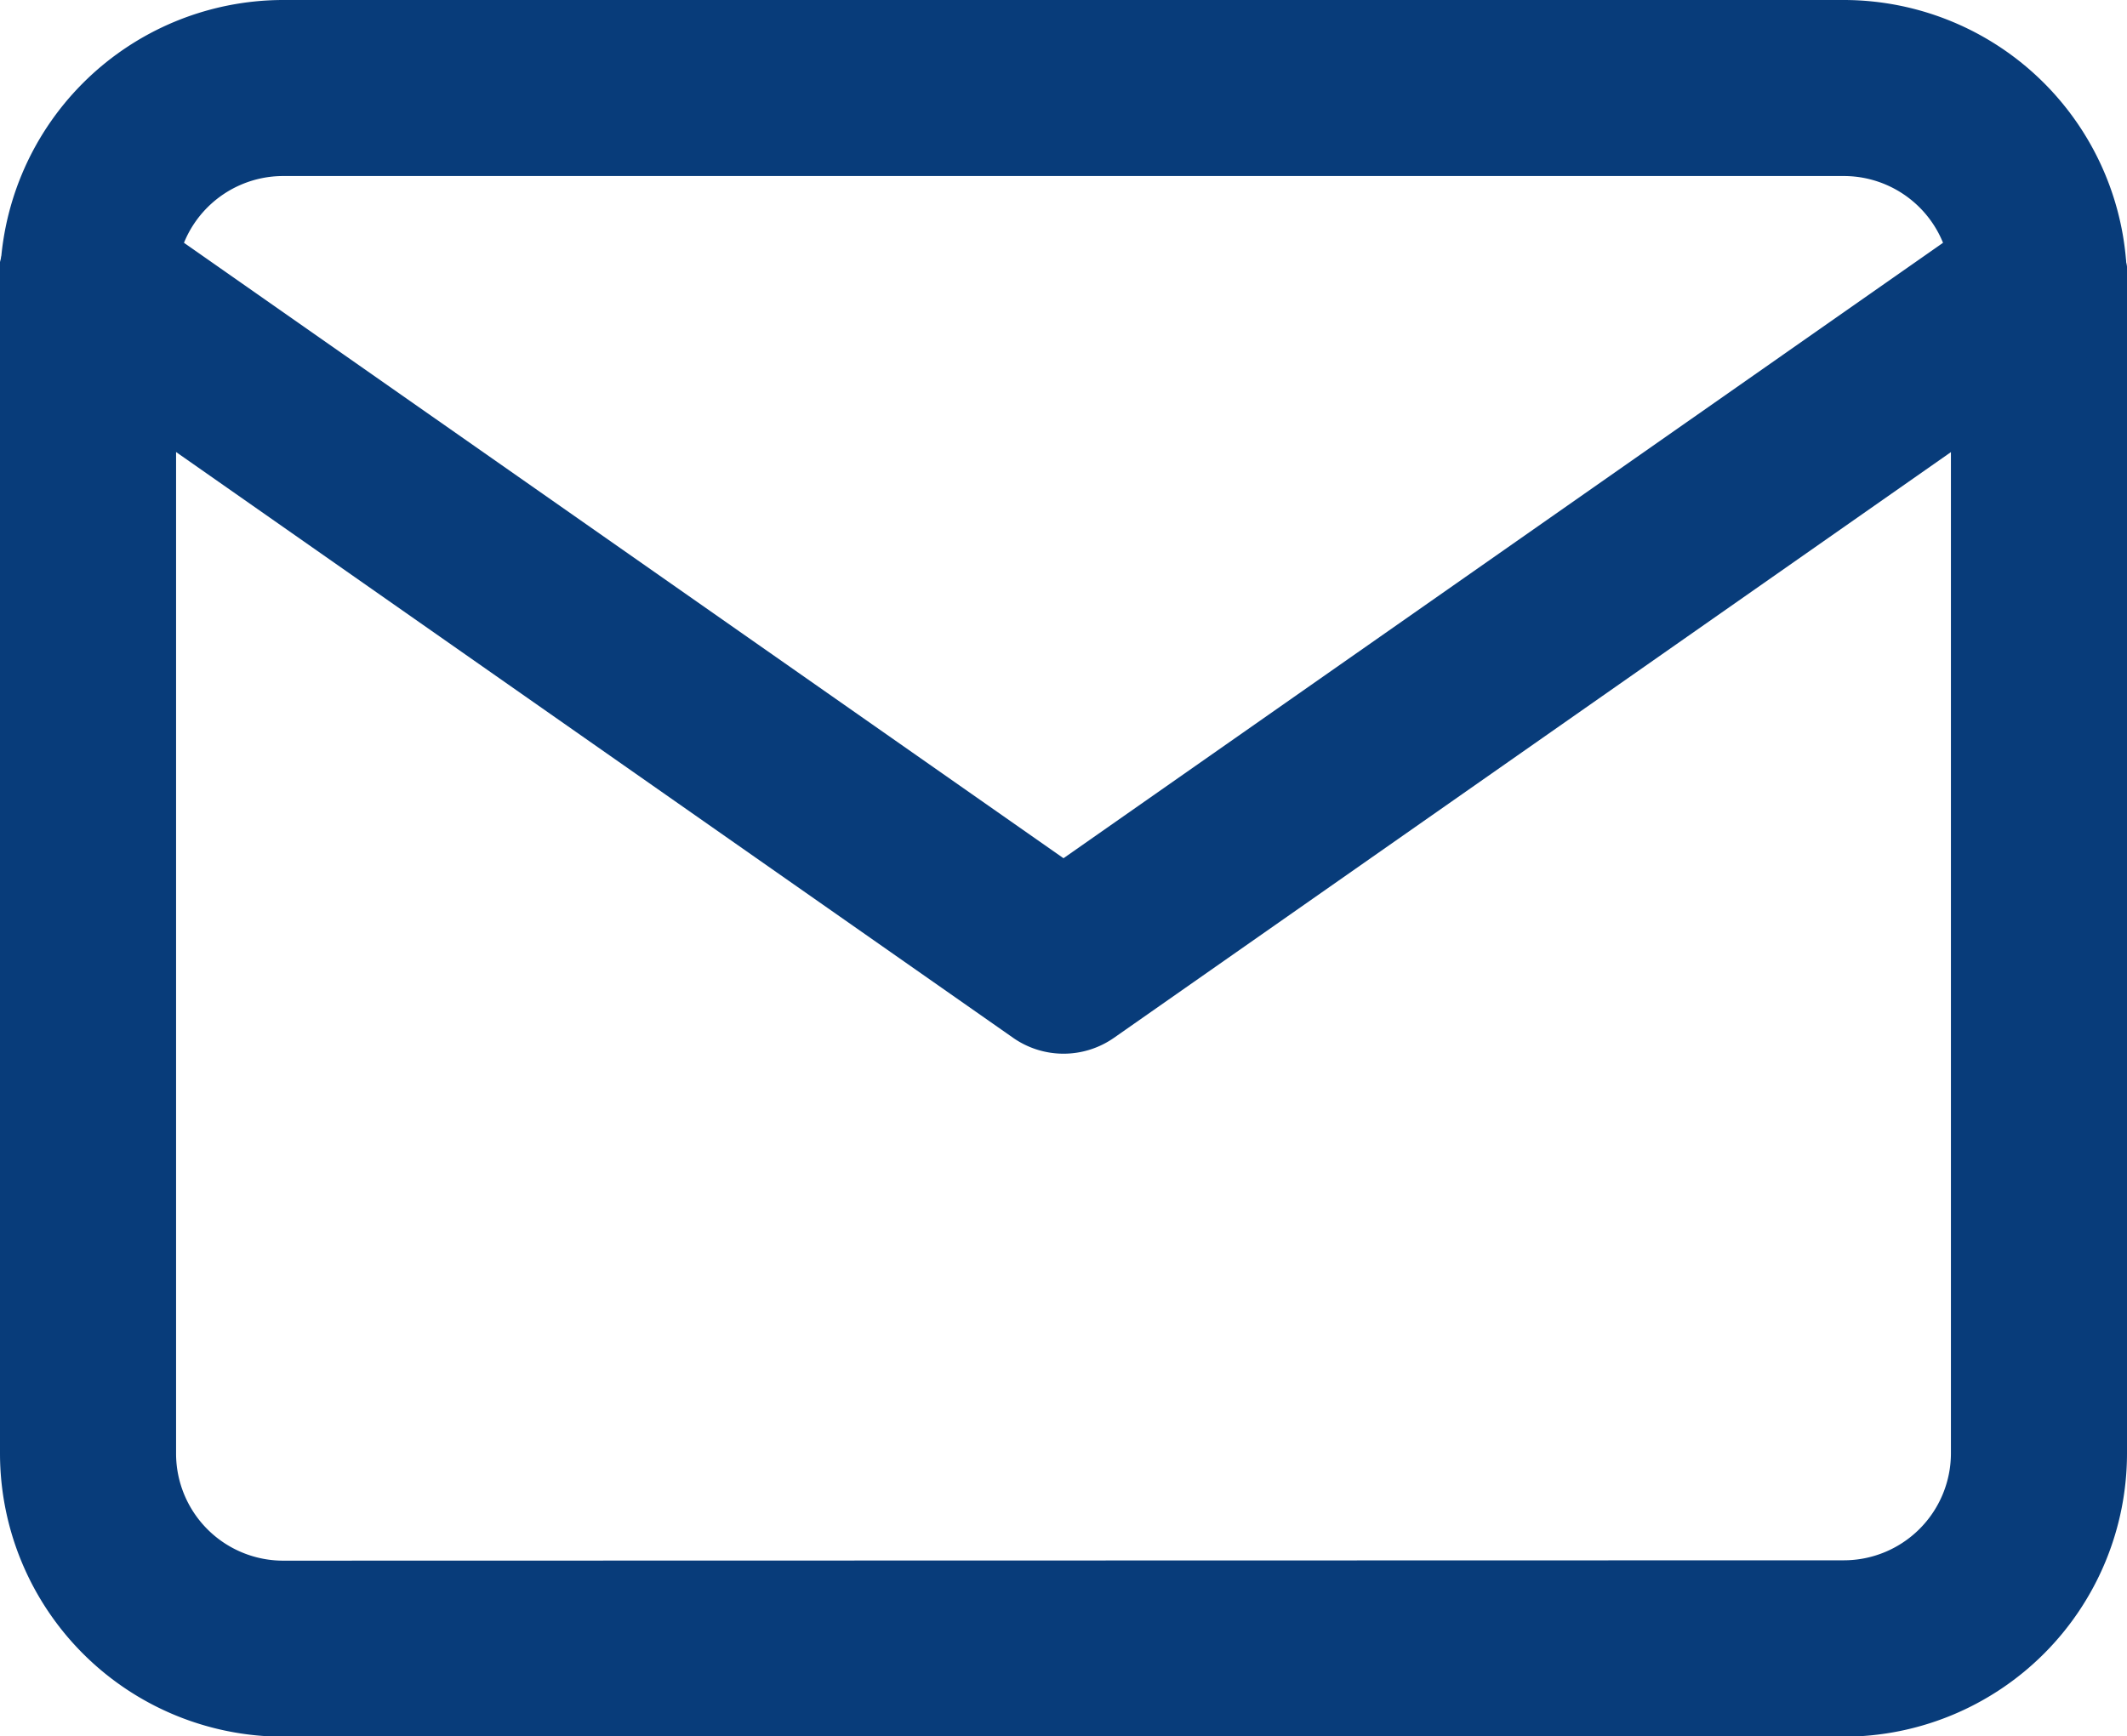 <svg xmlns="http://www.w3.org/2000/svg" width="24.16" height="19.728" viewBox="0 0 24.16 19.728">
  <g id="Icon_feather-mail" data-name="Icon feather-mail" transform="translate(-2 -5)">
    <path id="Path_5433" data-name="Path 5433" d="M5.216,5H22.944A3.22,3.22,0,0,1,26.16,8.216v13.3a3.22,3.22,0,0,1-3.216,3.216H5.216A3.22,3.22,0,0,1,2,21.512V8.216A3.22,3.22,0,0,1,5.216,5ZM22.944,22.728a1.217,1.217,0,0,0,1.216-1.216V8.216A1.217,1.217,0,0,0,22.944,7H5.216A1.217,1.217,0,0,0,4,8.216v13.3a1.217,1.217,0,0,0,1.216,1.216Z" transform="translate(0 0)" fill="#083c7a"/>
    <path id="Path_5434" data-name="Path 5434" d="M14.08,17.756a1,1,0,0,1-.573-.181L2.427,9.819A1,1,0,1,1,3.573,8.181L14.08,15.535,24.587,8.181a1,1,0,1,1,1.147,1.638l-11.08,7.756A1,1,0,0,1,14.08,17.756Z" transform="translate(0 -0.784)" fill="#083c7a"/>
  </g>
</svg>

